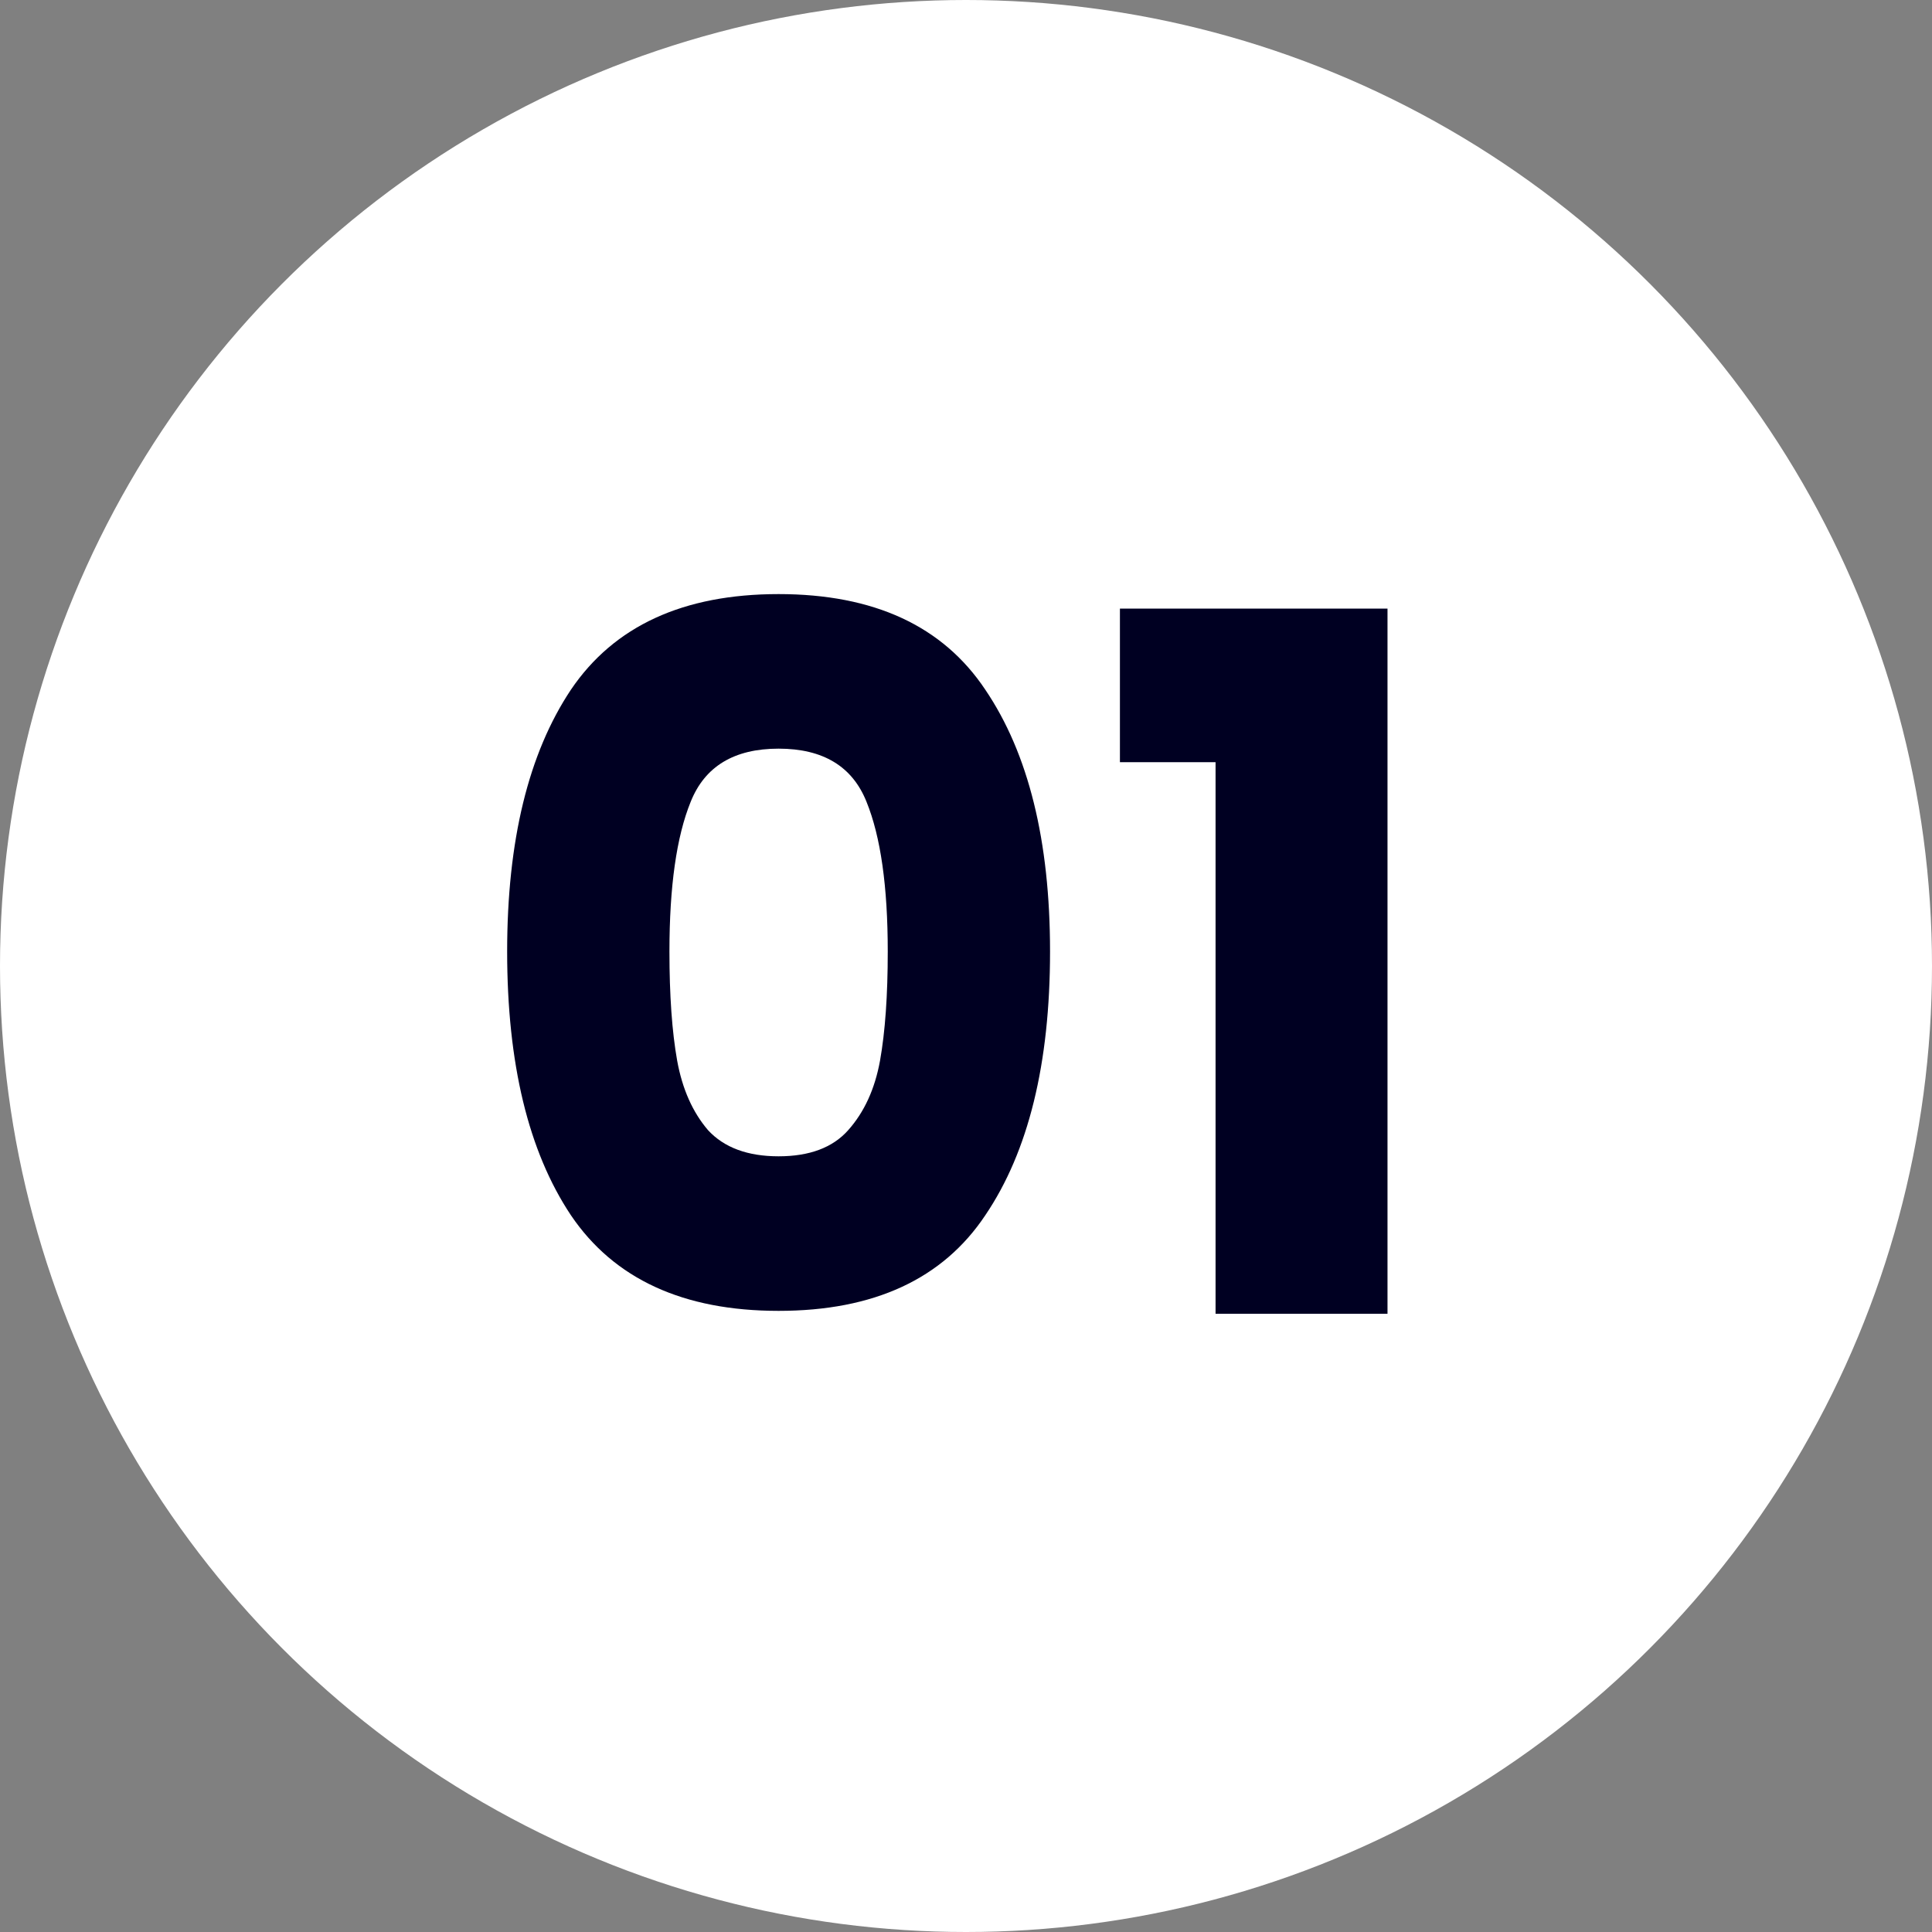 <?xml version="1.0" encoding="UTF-8"?>
<svg xmlns="http://www.w3.org/2000/svg" width="100" height="100" viewBox="0 0 100 100" fill="none">
  <rect x="0" y="0" width="100" height="100" fill="#808080" stroke="none"/>
  <circle cx="50" cy="50" r="50" fill="white"></circle>
  <path d="M26.25 49.25C26.25 43.517 27.35 39 29.55 35.7C31.783 32.4 35.367 30.75 40.3 30.75C45.233 30.75 48.8 32.4 51 35.7C53.233 39 54.35 43.517 54.35 49.25C54.35 55.05 53.233 59.6 51 62.9C48.8 66.2 45.233 67.85 40.3 67.85C35.367 67.85 31.783 66.2 29.55 62.9C27.35 59.6 26.25 55.05 26.25 49.25ZM45.95 49.25C45.95 45.883 45.583 43.3 44.85 41.5C44.117 39.667 42.6 38.75 40.3 38.75C38 38.75 36.483 39.667 35.75 41.5C35.017 43.3 34.65 45.883 34.65 49.25C34.65 51.517 34.783 53.4 35.05 54.9C35.317 56.367 35.85 57.567 36.65 58.5C37.483 59.4 38.7 59.85 40.3 59.85C41.9 59.85 43.1 59.4 43.9 58.5C44.733 57.567 45.283 56.367 45.55 54.9C45.817 53.4 45.95 51.517 45.95 49.25ZM57.967 39.45V31.5H71.817V68H62.917V39.45H57.967Z" fill="#000022"></path>
</svg>
